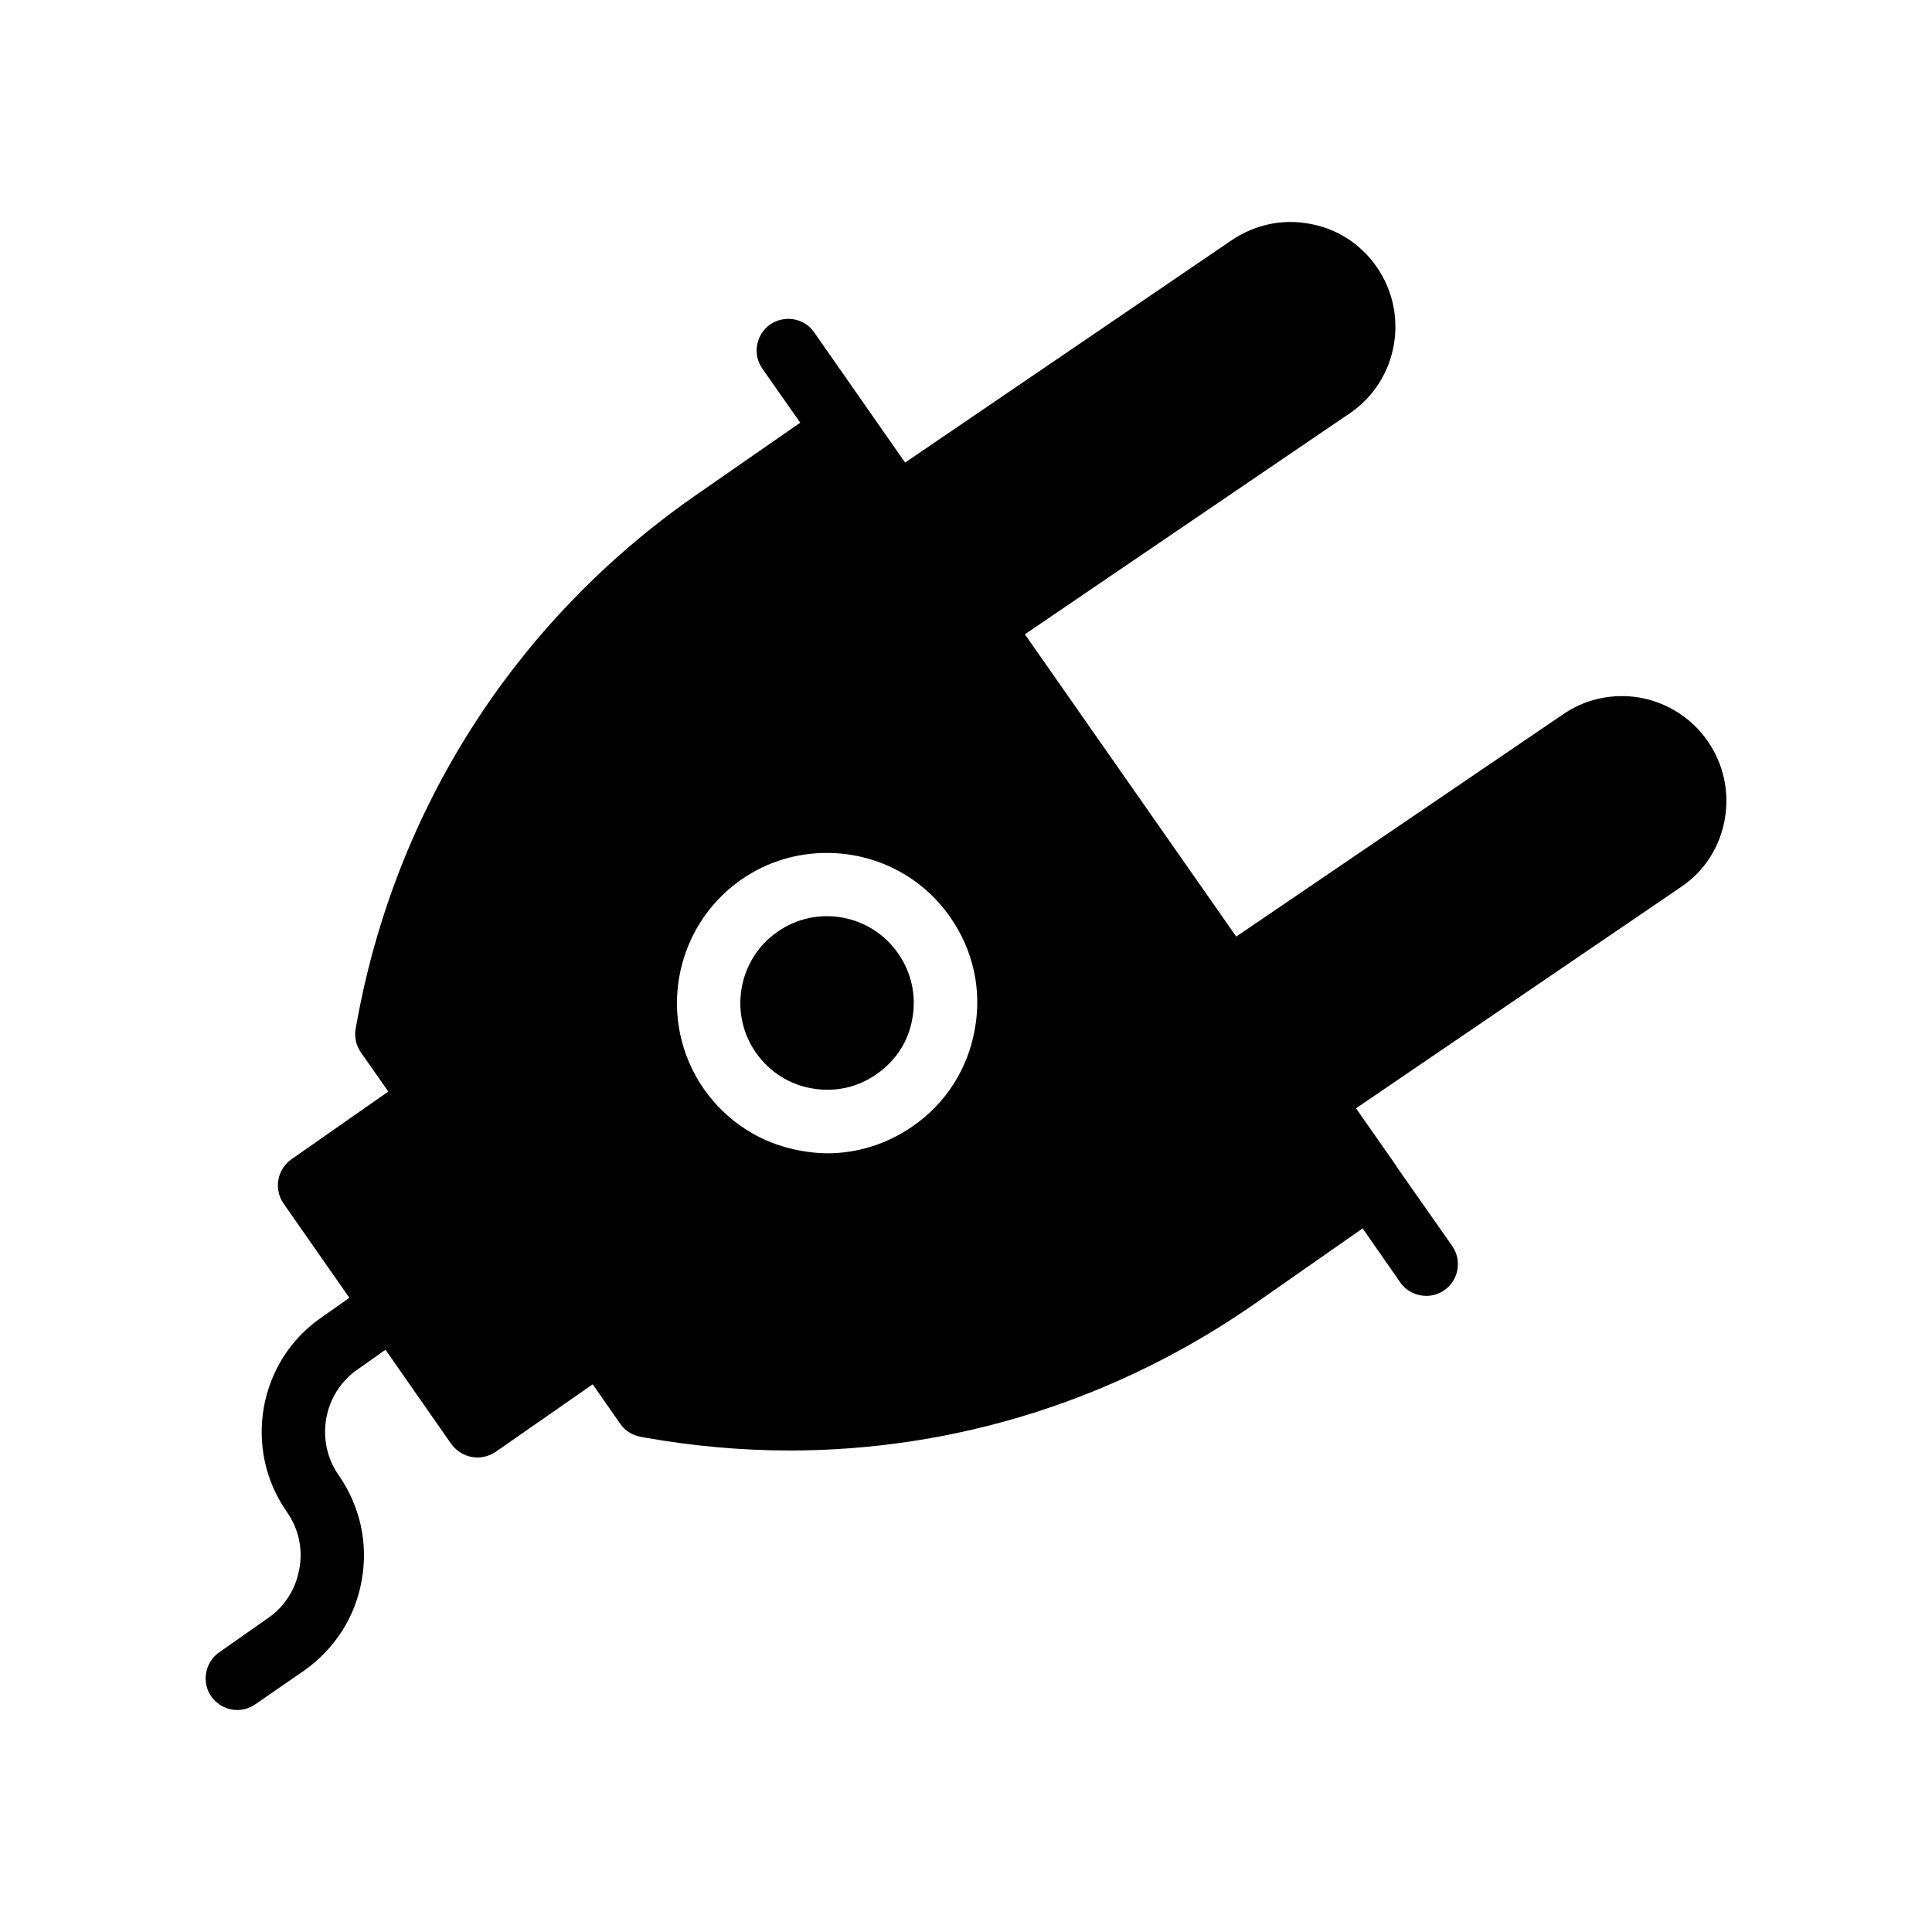 <?xml version="1.0" encoding="UTF-8"?>
<!-- Uploaded to: ICON Repo, www.iconrepo.com, Generator: ICON Repo Mixer Tools -->
<svg fill="#000000" width="800px" height="800px" version="1.1" viewBox="144 144 512 512" xmlns="http://www.w3.org/2000/svg">
 <g>
  <path d="m578.67 328.89c-7.305-1.258-14.695 0.336-20.738 4.617l-86.32 58.695-56.008-80.105 86.402-58.777c12.512-8.734 15.535-26.113 6.801-38.625-4.281-6.129-10.582-10.16-17.887-11.418-7.305-1.344-14.609 0.336-20.738 4.535l-86.32 58.777-24.098-34.512c-2.602-3.777-7.809-4.703-11.672-2.098-3.777 2.688-4.703 7.894-2.098 11.672l10.078 14.359-28.297 19.648c-47.441 33.25-79.184 82.961-89.344 139.98l-0.168 0.922c-0.418 2.184 0.086 4.449 1.344 6.297l7.305 10.41-25.695 17.969c-3.777 2.688-4.703 7.894-2.098 11.672l17.465 25.023-7.391 5.203c-8.145 5.625-13.52 14.105-15.281 23.848-1.68 9.742 0.418 19.566 6.129 27.711 3.106 4.449 4.281 9.824 3.273 15.113-0.922 5.289-3.863 9.992-8.312 13.016l-12.93 9.07c-3.777 2.688-4.703 7.894-2.098 11.672 1.68 2.352 4.281 3.609 6.887 3.609 1.68 0 3.359-0.504 4.785-1.512l13.016-8.984c8.062-5.711 13.52-14.191 15.199-23.93 1.762-9.738-0.422-19.562-6.047-27.711-3.106-4.367-4.281-9.824-3.359-15.113 0.922-5.289 3.945-9.992 8.312-13.016l7.391-5.207 17.465 25.023c1.68 2.266 4.281 3.527 6.887 3.527 1.68 0 3.359-0.504 4.871-1.512l25.695-17.887 7.305 10.496c1.258 1.848 3.273 3.023 5.457 3.441l0.922 0.168c12.848 2.266 25.695 3.441 38.457 3.441 44 0 86.906-13.434 123.77-39.215l28.129-19.648 9.992 14.359c1.594 2.266 4.199 3.527 6.887 3.527 1.68 0 3.359-0.504 4.785-1.512 3.777-2.602 4.703-7.894 2.098-11.672l-14.777-21.074v-0.086l-10.746-15.367 86.32-58.777c6.129-4.199 10.16-10.578 11.418-17.887 1.258-7.305-0.336-14.609-4.617-20.742-4.203-6.039-10.586-10.07-17.805-11.414zm-176.34 87.914c-1.848 10.41-7.641 19.566-16.375 25.609-6.719 4.703-14.609 7.223-22.672 7.223-2.352 0-4.703-0.254-7.055-0.672-10.496-1.848-19.566-7.641-25.695-16.375-12.512-17.969-8.145-42.824 9.824-55.418 6.969-4.871 14.863-7.137 22.754-7.137 12.594 0 24.938 5.879 32.664 16.961 6.137 8.734 8.488 19.312 6.555 29.809z"/>
  <path d="m350.02 390.95c-10.41 7.223-12.93 21.664-5.711 31.992 3.527 5.039 8.816 8.48 14.863 9.488 6.047 1.09 12.176-0.254 17.129-3.777 5.121-3.527 8.48-8.734 9.488-14.777 1.09-6.047-0.254-12.176-3.777-17.215-7.219-10.41-21.578-13.016-31.992-5.711z"/>
 </g>
</svg>